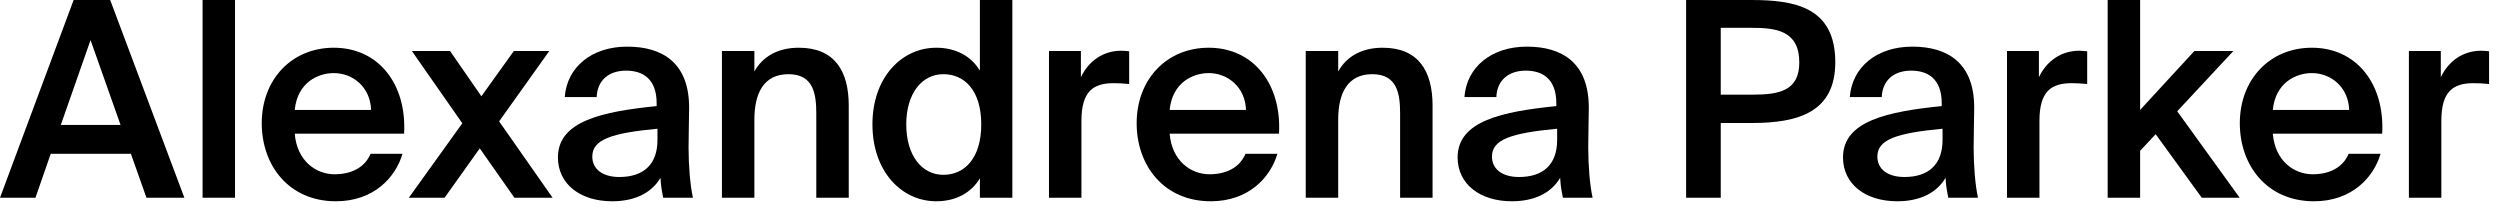 <svg width="165" height="14" viewBox="0 0 165 14" fill="none" xmlns="http://www.w3.org/2000/svg">
<path d="M4.86 0H7.272L12.168 13.05H9.666L8.64 10.152H3.348L2.34 13.05H0L4.86 0ZM4.014 8.244H7.956L5.976 2.646L4.014 8.244Z" fill="black"/>
<path d="M15.512 13.05H13.37V0H15.512V13.05Z" fill="black"/>
<path d="M19.453 8.82C19.597 10.62 20.857 11.502 22.081 11.502C23.197 11.502 24.079 11.052 24.457 10.152H26.563C26.113 11.7 24.673 13.284 22.171 13.284C19.057 13.284 17.275 10.908 17.275 8.136C17.275 5.22 19.273 3.15 22.027 3.15C24.997 3.15 26.851 5.562 26.671 8.82H19.453ZM19.453 7.254H24.493C24.439 5.742 23.287 4.824 22.027 4.824C21.019 4.824 19.633 5.418 19.453 7.254Z" fill="black"/>
<path d="M32.942 8.01L36.47 13.05H33.95L31.664 9.792L29.342 13.05H26.984L30.512 8.136L27.182 3.366H29.702L31.772 6.354L33.914 3.366H36.254L32.942 8.01Z" fill="black"/>
<path d="M36.823 10.386C36.823 7.974 39.793 7.362 43.339 7.002V6.822C43.339 5.166 42.385 4.662 41.323 4.662C40.243 4.662 39.433 5.238 39.379 6.408H37.273C37.417 4.428 39.055 3.078 41.395 3.078C43.717 3.078 45.535 4.14 45.481 7.236C45.481 7.722 45.445 8.856 45.445 9.738C45.445 10.962 45.553 12.24 45.733 13.05H43.771C43.699 12.636 43.627 12.402 43.591 11.736C42.979 12.78 41.827 13.284 40.405 13.284C38.299 13.284 36.823 12.15 36.823 10.386ZM43.393 8.496C40.333 8.784 39.091 9.216 39.091 10.332C39.091 11.178 39.793 11.682 40.873 11.682C42.457 11.682 43.393 10.872 43.393 9.234V8.496Z" fill="black"/>
<path d="M49.789 4.716C50.347 3.708 51.373 3.15 52.723 3.15C55.063 3.15 56.017 4.662 56.017 6.966V13.05H53.875V7.488C53.875 6.174 53.677 4.896 52.039 4.896C50.401 4.896 49.789 6.156 49.789 7.902V13.05H47.647V3.366H49.789V4.716Z" fill="black"/>
<path d="M64.673 0H66.815V13.05H64.673V11.772C64.097 12.726 63.089 13.284 61.793 13.284C59.507 13.284 57.581 11.322 57.581 8.208C57.581 5.112 59.507 3.15 61.793 3.15C63.089 3.15 64.097 3.708 64.673 4.662V0ZM62.261 4.896C60.839 4.896 59.813 6.174 59.813 8.208C59.813 10.26 60.839 11.538 62.261 11.538C63.665 11.538 64.763 10.44 64.763 8.208C64.763 5.976 63.665 4.896 62.261 4.896Z" fill="black"/>
<path d="M74.525 5.544C74.165 5.508 73.823 5.49 73.499 5.49C72.149 5.49 71.375 6.03 71.375 7.974V13.05H69.233V3.366H71.339V5.094C71.861 4.014 72.797 3.366 73.967 3.348C74.129 3.348 74.363 3.366 74.525 3.384V5.544Z" fill="black"/>
<path d="M77.197 8.82C77.341 10.62 78.601 11.502 79.825 11.502C80.941 11.502 81.823 11.052 82.201 10.152H84.307C83.857 11.7 82.417 13.284 79.915 13.284C76.801 13.284 75.019 10.908 75.019 8.136C75.019 5.22 77.017 3.15 79.771 3.15C82.741 3.15 84.595 5.562 84.415 8.82H77.197ZM77.197 7.254H82.237C82.183 5.742 81.031 4.824 79.771 4.824C78.763 4.824 77.377 5.418 77.197 7.254Z" fill="black"/>
<path d="M88.321 4.716C88.879 3.708 89.905 3.15 91.255 3.15C93.595 3.15 94.549 4.662 94.549 6.966V13.05H92.407V7.488C92.407 6.174 92.209 4.896 90.571 4.896C88.933 4.896 88.321 6.156 88.321 7.902V13.05H86.179V3.366H88.321V4.716Z" fill="black"/>
<path d="M96.202 10.386C96.202 7.974 99.172 7.362 102.718 7.002V6.822C102.718 5.166 101.764 4.662 100.702 4.662C99.622 4.662 98.812 5.238 98.758 6.408H96.652C96.796 4.428 98.434 3.078 100.774 3.078C103.096 3.078 104.914 4.14 104.86 7.236C104.86 7.722 104.824 8.856 104.824 9.738C104.824 10.962 104.932 12.24 105.112 13.05H103.15C103.078 12.636 103.006 12.402 102.97 11.736C102.358 12.78 101.206 13.284 99.784 13.284C97.678 13.284 96.202 12.15 96.202 10.386ZM102.772 8.496C99.712 8.784 98.47 9.216 98.47 10.332C98.47 11.178 99.172 11.682 100.252 11.682C101.836 11.682 102.772 10.872 102.772 9.234V8.496Z" fill="black"/>
<path d="M115.585 0C118.447 0 121.129 0.468 121.129 4.104C121.129 7.398 118.699 8.118 115.621 8.118H113.569V13.05H111.283V0H115.585ZM113.569 1.836V6.246H115.693C117.421 6.246 118.753 5.994 118.753 4.122C118.753 1.998 117.187 1.836 115.585 1.836H113.569Z" fill="black"/>
<path d="M121.638 10.386C121.638 7.974 124.608 7.362 128.154 7.002V6.822C128.154 5.166 127.2 4.662 126.138 4.662C125.058 4.662 124.248 5.238 124.194 6.408H122.088C122.232 4.428 123.87 3.078 126.21 3.078C128.532 3.078 130.35 4.14 130.296 7.236C130.296 7.722 130.26 8.856 130.26 9.738C130.26 10.962 130.368 12.24 130.548 13.05H128.586C128.514 12.636 128.442 12.402 128.406 11.736C127.794 12.78 126.642 13.284 125.22 13.284C123.114 13.284 121.638 12.15 121.638 10.386ZM128.208 8.496C125.148 8.784 123.906 9.216 123.906 10.332C123.906 11.178 124.608 11.682 125.688 11.682C127.272 11.682 128.208 10.872 128.208 9.234V8.496Z" fill="black"/>
<path d="M137.754 5.544C137.394 5.508 137.052 5.49 136.728 5.49C135.378 5.49 134.604 6.03 134.604 7.974V13.05H132.462V3.366H134.568V5.094C135.09 4.014 136.026 3.366 137.196 3.348C137.358 3.348 137.592 3.366 137.754 3.384V5.544Z" fill="black"/>
<path d="M141.248 0V7.254L144.83 3.366H147.404L143.696 7.344L147.818 13.05H145.316L142.274 8.856L141.248 9.954V13.05H139.106V0H141.248Z" fill="black"/>
<path d="M150.006 8.82C150.15 10.62 151.41 11.502 152.634 11.502C153.75 11.502 154.632 11.052 155.01 10.152H157.116C156.666 11.7 155.226 13.284 152.724 13.284C149.61 13.284 147.828 10.908 147.828 8.136C147.828 5.22 149.826 3.15 152.58 3.15C155.55 3.15 157.404 5.562 157.224 8.82H150.006ZM150.006 7.254H155.046C154.992 5.742 153.84 4.824 152.58 4.824C151.572 4.824 150.186 5.418 150.006 7.254Z" fill="black"/>
<path d="M164.279 5.544C163.919 5.508 163.577 5.49 163.253 5.49C161.903 5.49 161.129 6.03 161.129 7.974V13.05H158.987V3.366H161.093V5.094C161.615 4.014 162.551 3.366 163.721 3.348C163.883 3.348 164.117 3.366 164.279 3.384V5.544Z" fill="black"/>
</svg>
